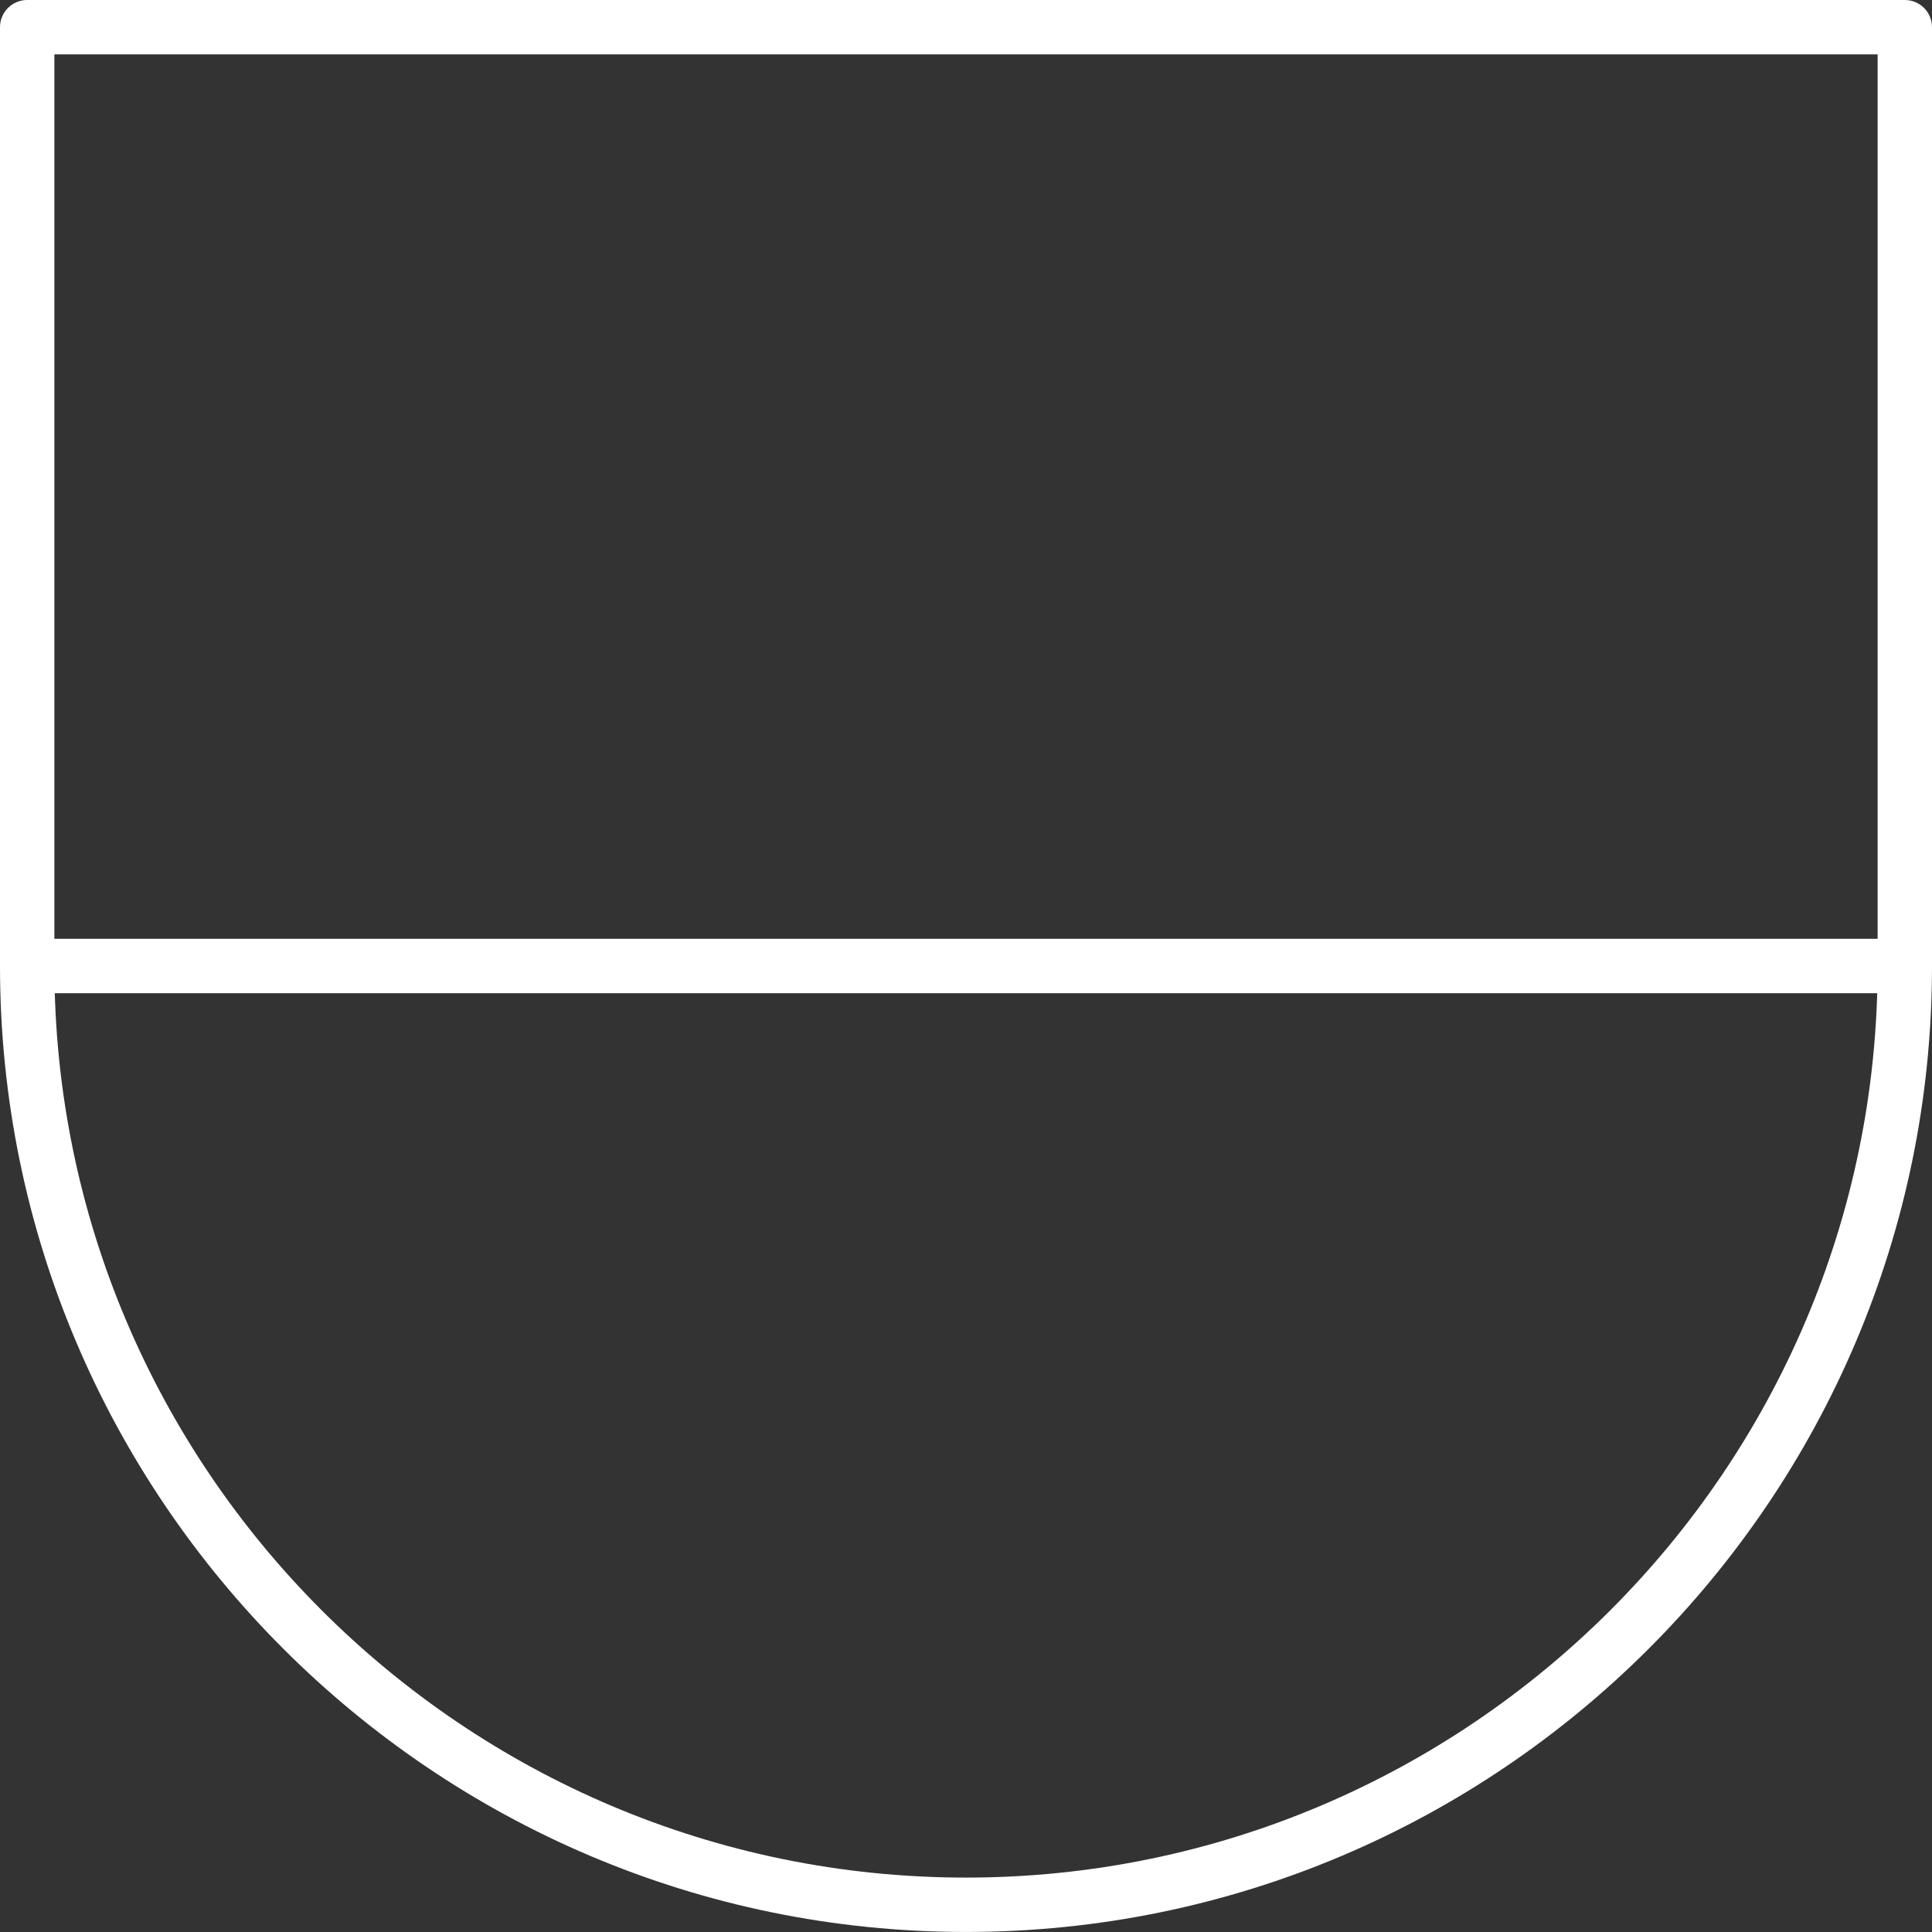 <?xml version="1.0" encoding="utf-8"?>
<!-- Generator: Adobe Illustrator 15.1.0, SVG Export Plug-In . SVG Version: 6.00 Build 0)  -->
<!DOCTYPE svg PUBLIC "-//W3C//DTD SVG 1.1//EN" "http://www.w3.org/Graphics/SVG/1.1/DTD/svg11.dtd">
<svg version="1.1" id="Layer_1" xmlns="http://www.w3.org/2000/svg" xmlns:xlink="http://www.w3.org/1999/xlink" x="0px" y="0px"
	 width="106.589px" height="106.589px" viewBox="0 0 106.589 106.589" enable-background="new 0 0 106.589 106.589"
	 xml:space="preserve">
<rect x="0" y="0" width="106.589" height="106.589" fill="#333333" stroke="none"/>
<g>
	<path fill="#ffffff" d="M53.295,106.587C23.908,106.587,0,82.68,0,53.294V1.5C0,0.671,0.671,0,1.5,0h103.589
		c0.828,0,1.5,0.671,1.5,1.5v51.794C106.589,82.68,82.681,106.587,53.295,106.587z M3,3v50.294
		c0,27.732,22.562,50.293,50.295,50.293s50.294-22.562,50.294-50.293V3H3z"/>
	<path fill="#ffffff" d="M105.089,54.794H1.5c-0.829,0-1.5-0.672-1.5-1.5s0.671-1.5,1.5-1.5h103.589c0.828,0,1.5,0.671,1.5,1.5
		S105.917,54.794,105.089,54.794z"/>
</g>
</svg>
